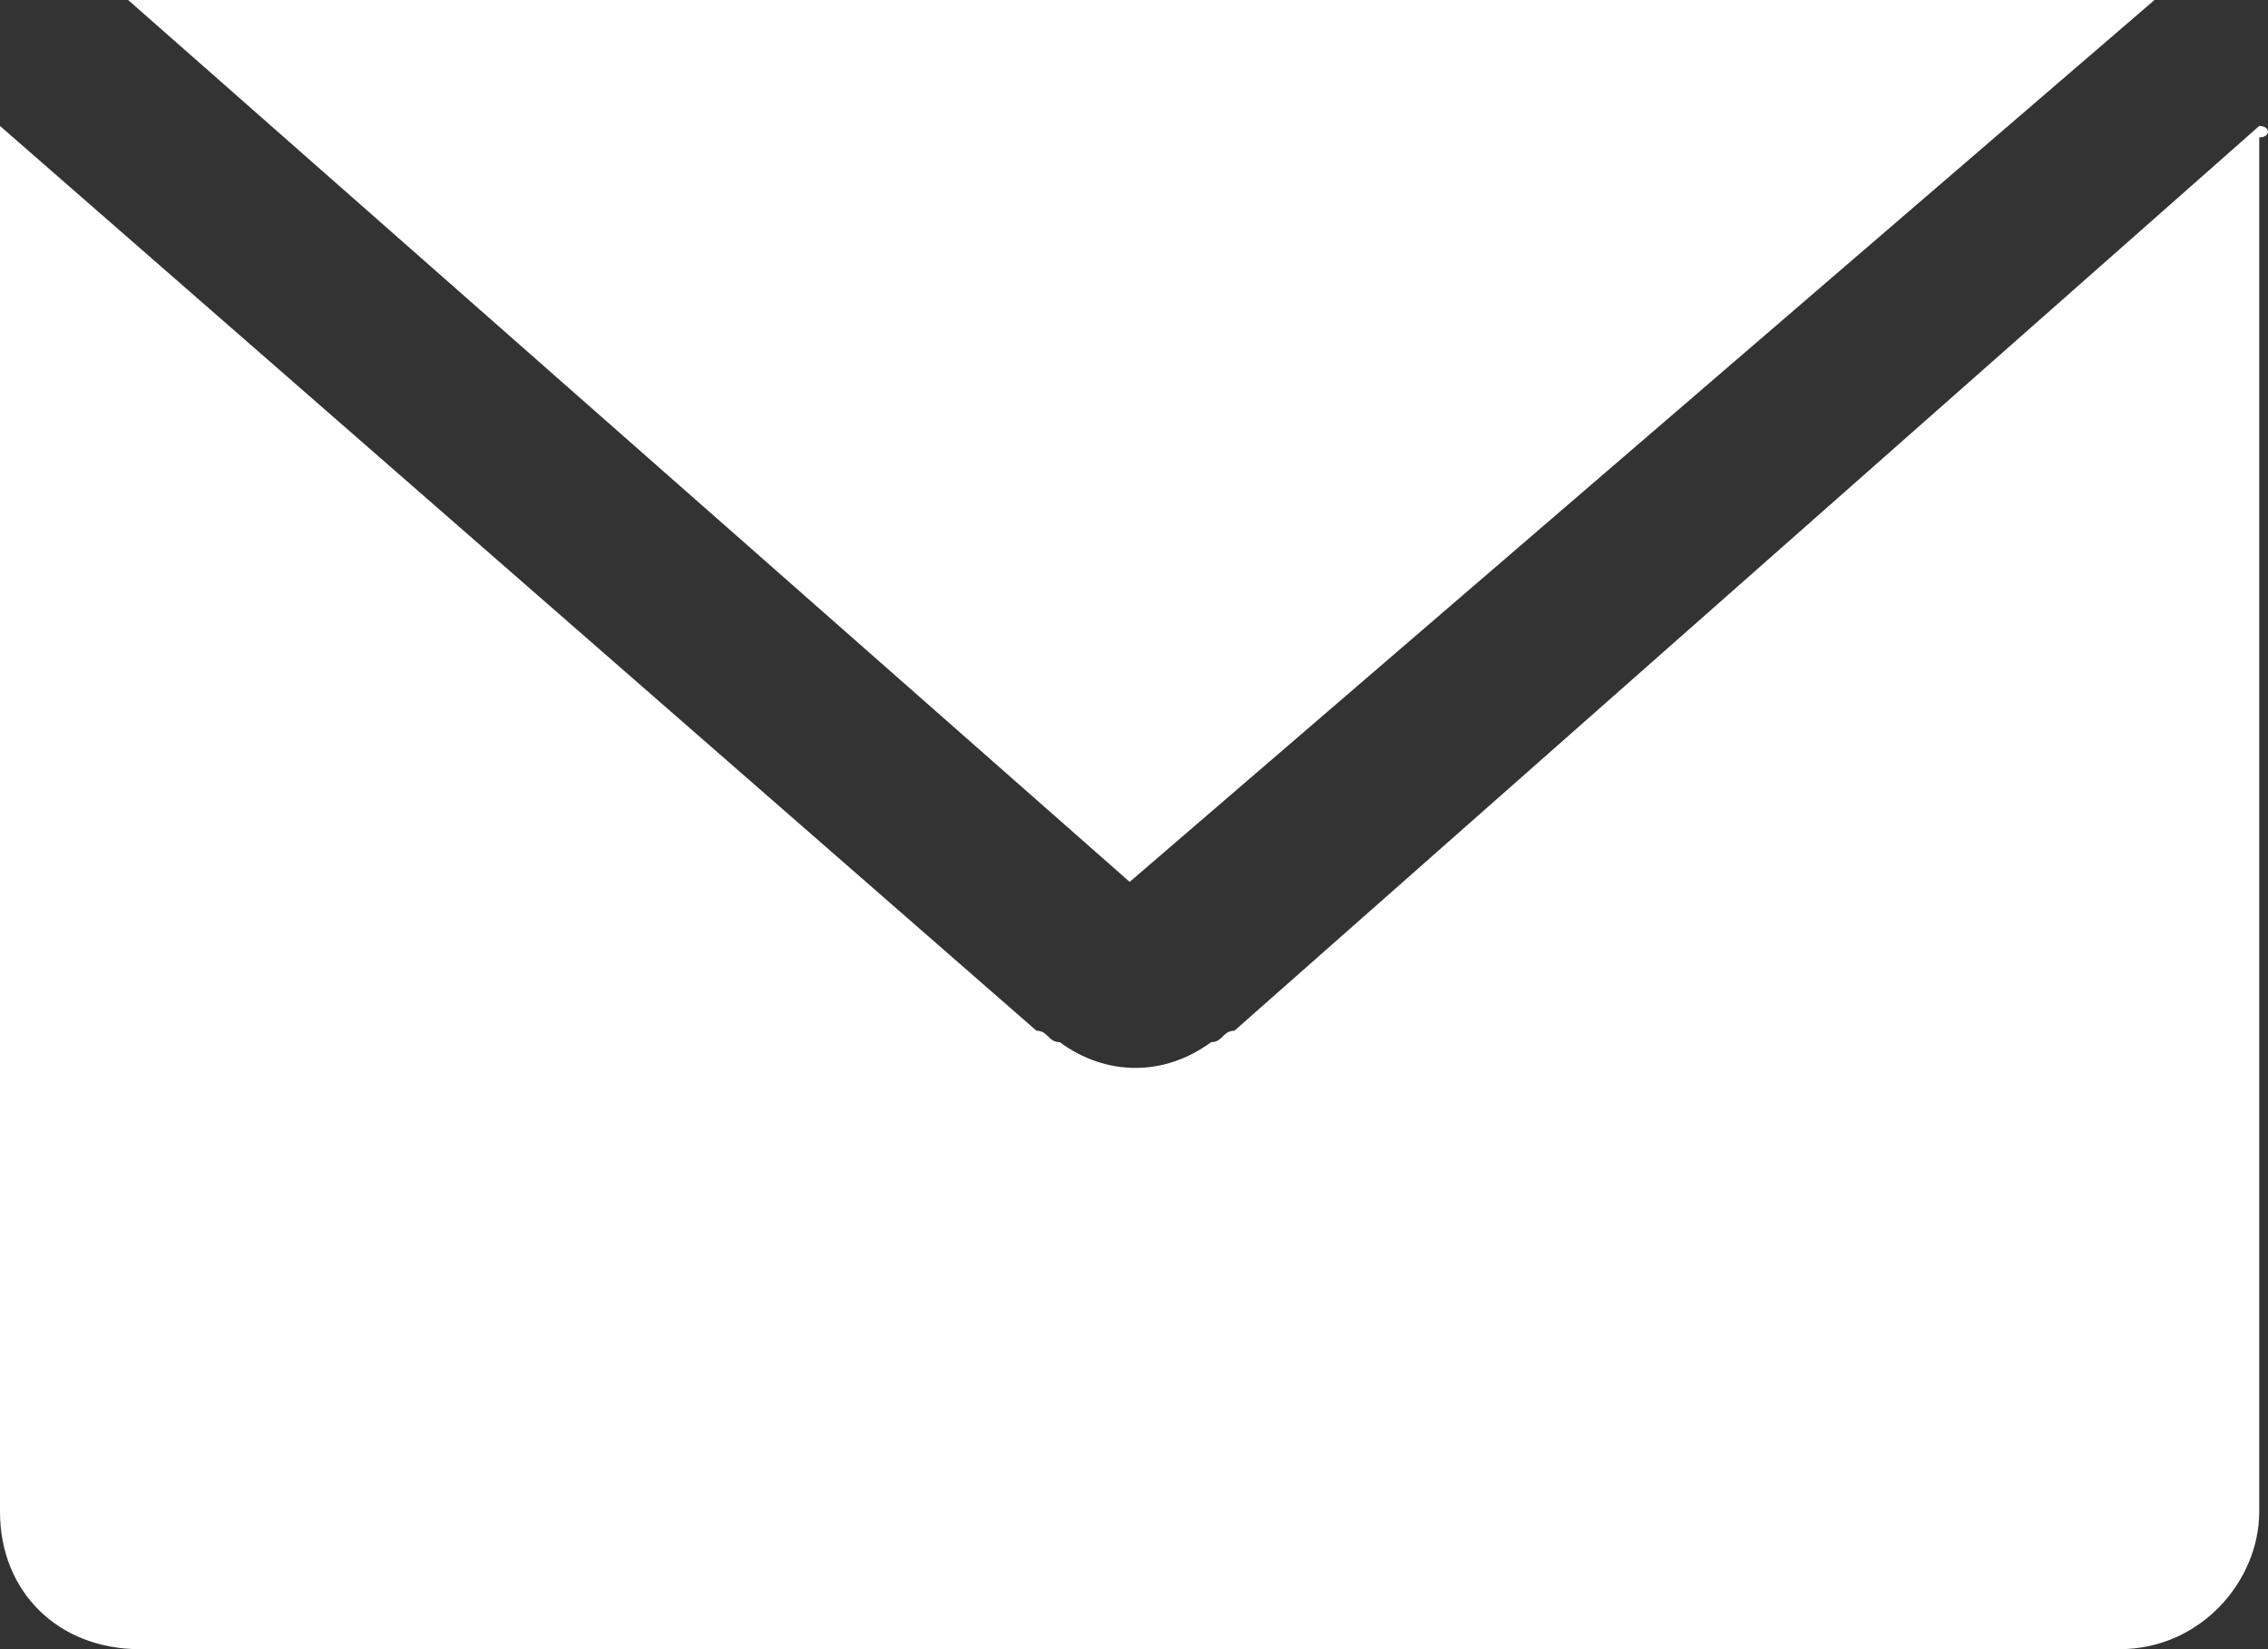 <svg xmlns="http://www.w3.org/2000/svg" width="22" height="16" viewBox="0 0 22 16" fill="none"><rect x="0" y="0" width="22" height="16" fill="#333333" stroke="none"/><path d="M10.958 8.556L1.243 0H20.899L10.958 8.556ZM21.915 1.222L11.974 10C11.861 10 11.861 10.111 11.748 10.111C11.296 10.444 10.732 10.444 10.28 10.111C10.167 10.111 10.167 10 10.054 10L0 1.222V14.667C0 15.444 0.565 16 1.356 16H20.56C21.351 16 21.915 15.333 21.915 14.667V1.333C22.028 1.333 22.028 1.222 21.915 1.222Z" fill="white"></path></svg>